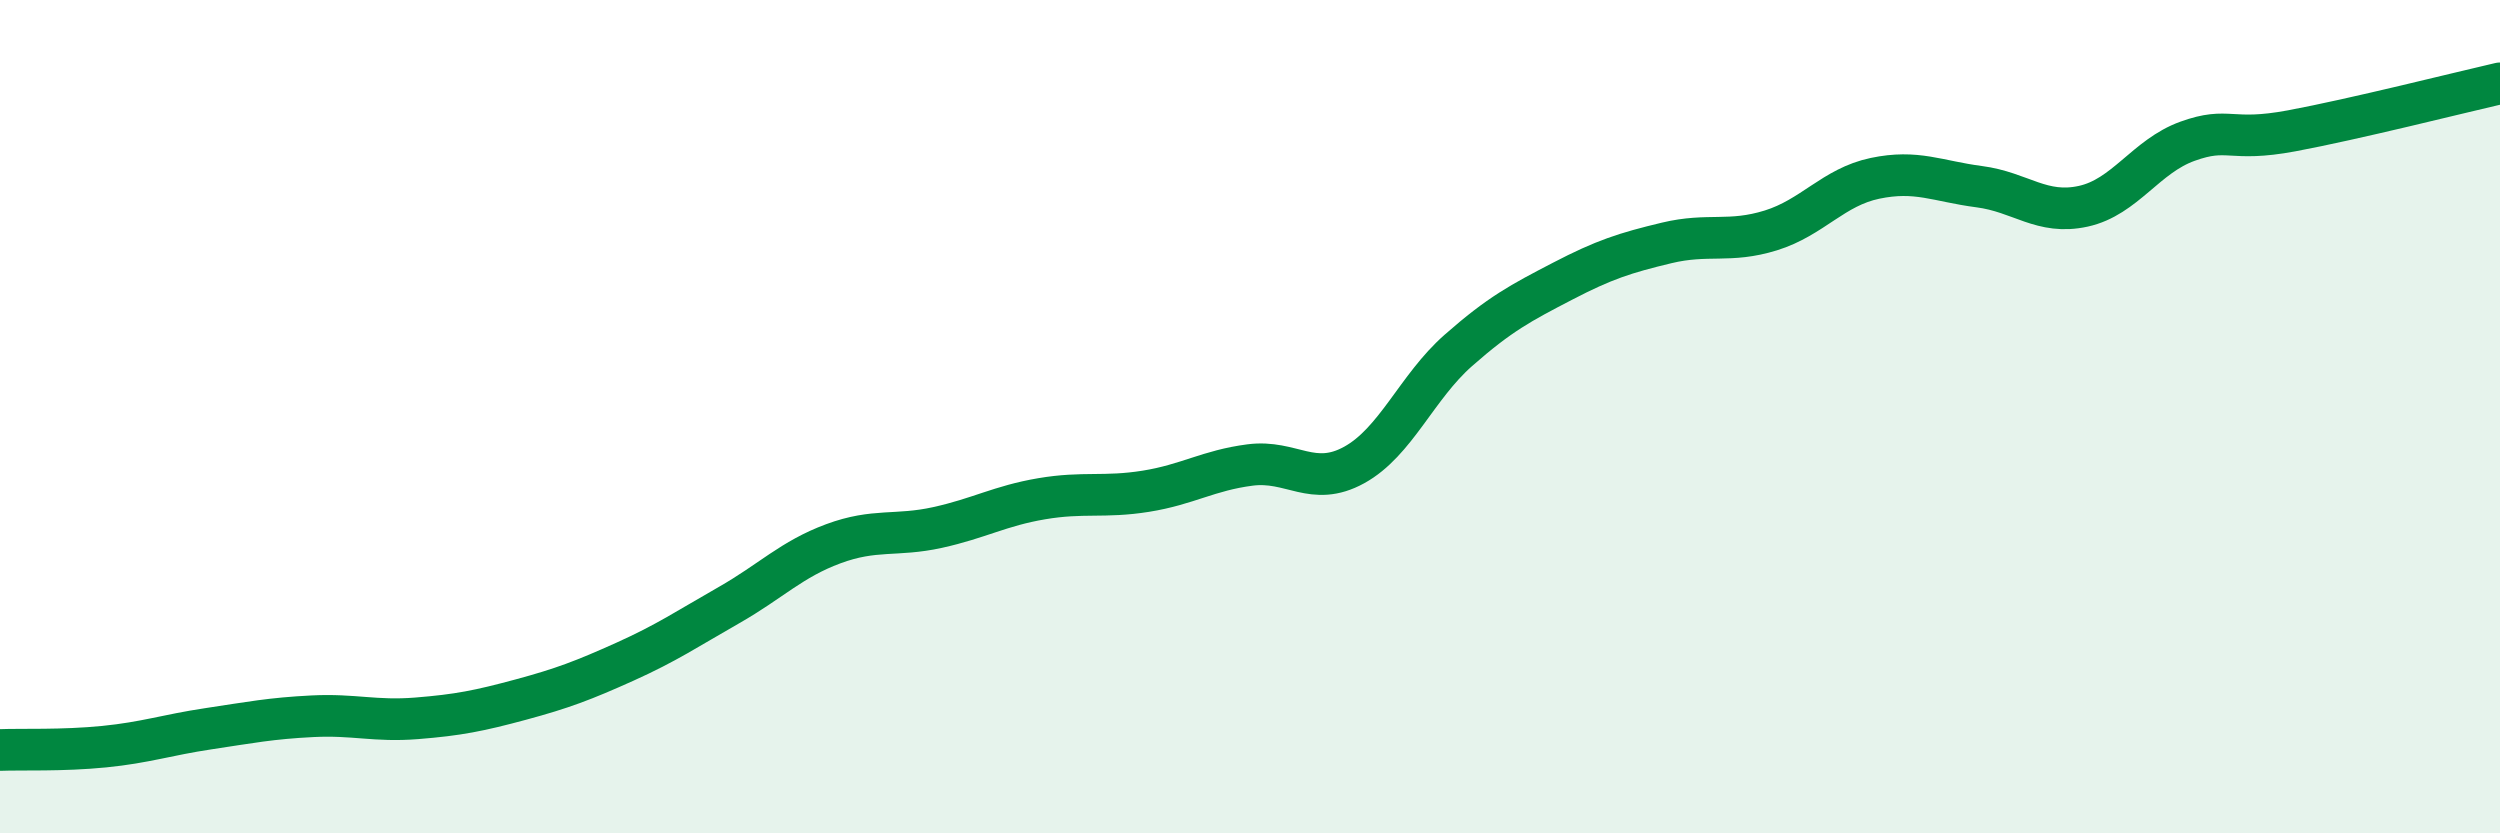 
    <svg width="60" height="20" viewBox="0 0 60 20" xmlns="http://www.w3.org/2000/svg">
      <path
        d="M 0,18 C 0.5,17.98 1.5,18.02 2.5,17.92 C 3.5,17.82 4,17.64 5,17.49 C 6,17.34 6.5,17.24 7.5,17.19 C 8.5,17.14 9,17.32 10,17.24 C 11,17.16 11.5,17.06 12.5,16.79 C 13.5,16.52 14,16.33 15,15.88 C 16,15.43 16.5,15.09 17.5,14.52 C 18.5,13.95 19,13.42 20,13.05 C 21,12.68 21.5,12.88 22.5,12.66 C 23.5,12.44 24,12.14 25,11.97 C 26,11.8 26.5,11.95 27.5,11.79 C 28.5,11.63 29,11.29 30,11.16 C 31,11.03 31.5,11.71 32.5,11.16 C 33.5,10.61 34,9.29 35,8.41 C 36,7.53 36.5,7.27 37.5,6.75 C 38.5,6.23 39,6.07 40,5.83 C 41,5.59 41.5,5.84 42.5,5.53 C 43.5,5.22 44,4.49 45,4.28 C 46,4.07 46.5,4.35 47.5,4.48 C 48.5,4.61 49,5.17 50,4.95 C 51,4.73 51.5,3.75 52.5,3.39 C 53.5,3.03 53.5,3.42 55,3.14 C 56.5,2.86 59,2.23 60,2L60 20L0 20Z"
        fill="#008740"
        opacity="0.1"
        stroke-linecap="round"
        stroke-linejoin="round"
      />
      <path
        d="M 0,18 C 0.5,17.98 1.5,18.02 2.5,17.92 C 3.5,17.82 4,17.64 5,17.49 C 6,17.34 6.5,17.24 7.5,17.19 C 8.5,17.14 9,17.32 10,17.24 C 11,17.16 11.5,17.06 12.5,16.79 C 13.5,16.52 14,16.33 15,15.88 C 16,15.43 16.5,15.09 17.5,14.52 C 18.5,13.95 19,13.42 20,13.05 C 21,12.68 21.5,12.88 22.5,12.66 C 23.5,12.44 24,12.14 25,11.97 C 26,11.8 26.5,11.95 27.5,11.79 C 28.5,11.63 29,11.29 30,11.16 C 31,11.03 31.5,11.71 32.5,11.16 C 33.5,10.61 34,9.29 35,8.41 C 36,7.53 36.5,7.27 37.5,6.75 C 38.5,6.23 39,6.07 40,5.83 C 41,5.59 41.5,5.84 42.5,5.53 C 43.5,5.22 44,4.49 45,4.28 C 46,4.07 46.5,4.35 47.5,4.48 C 48.5,4.61 49,5.17 50,4.95 C 51,4.73 51.5,3.75 52.5,3.39 C 53.5,3.03 53.5,3.42 55,3.14 C 56.5,2.86 59,2.23 60,2"
        stroke="#008740"
        stroke-width="1"
        fill="none"
        stroke-linecap="round"
        stroke-linejoin="round"
      />
    </svg>
  